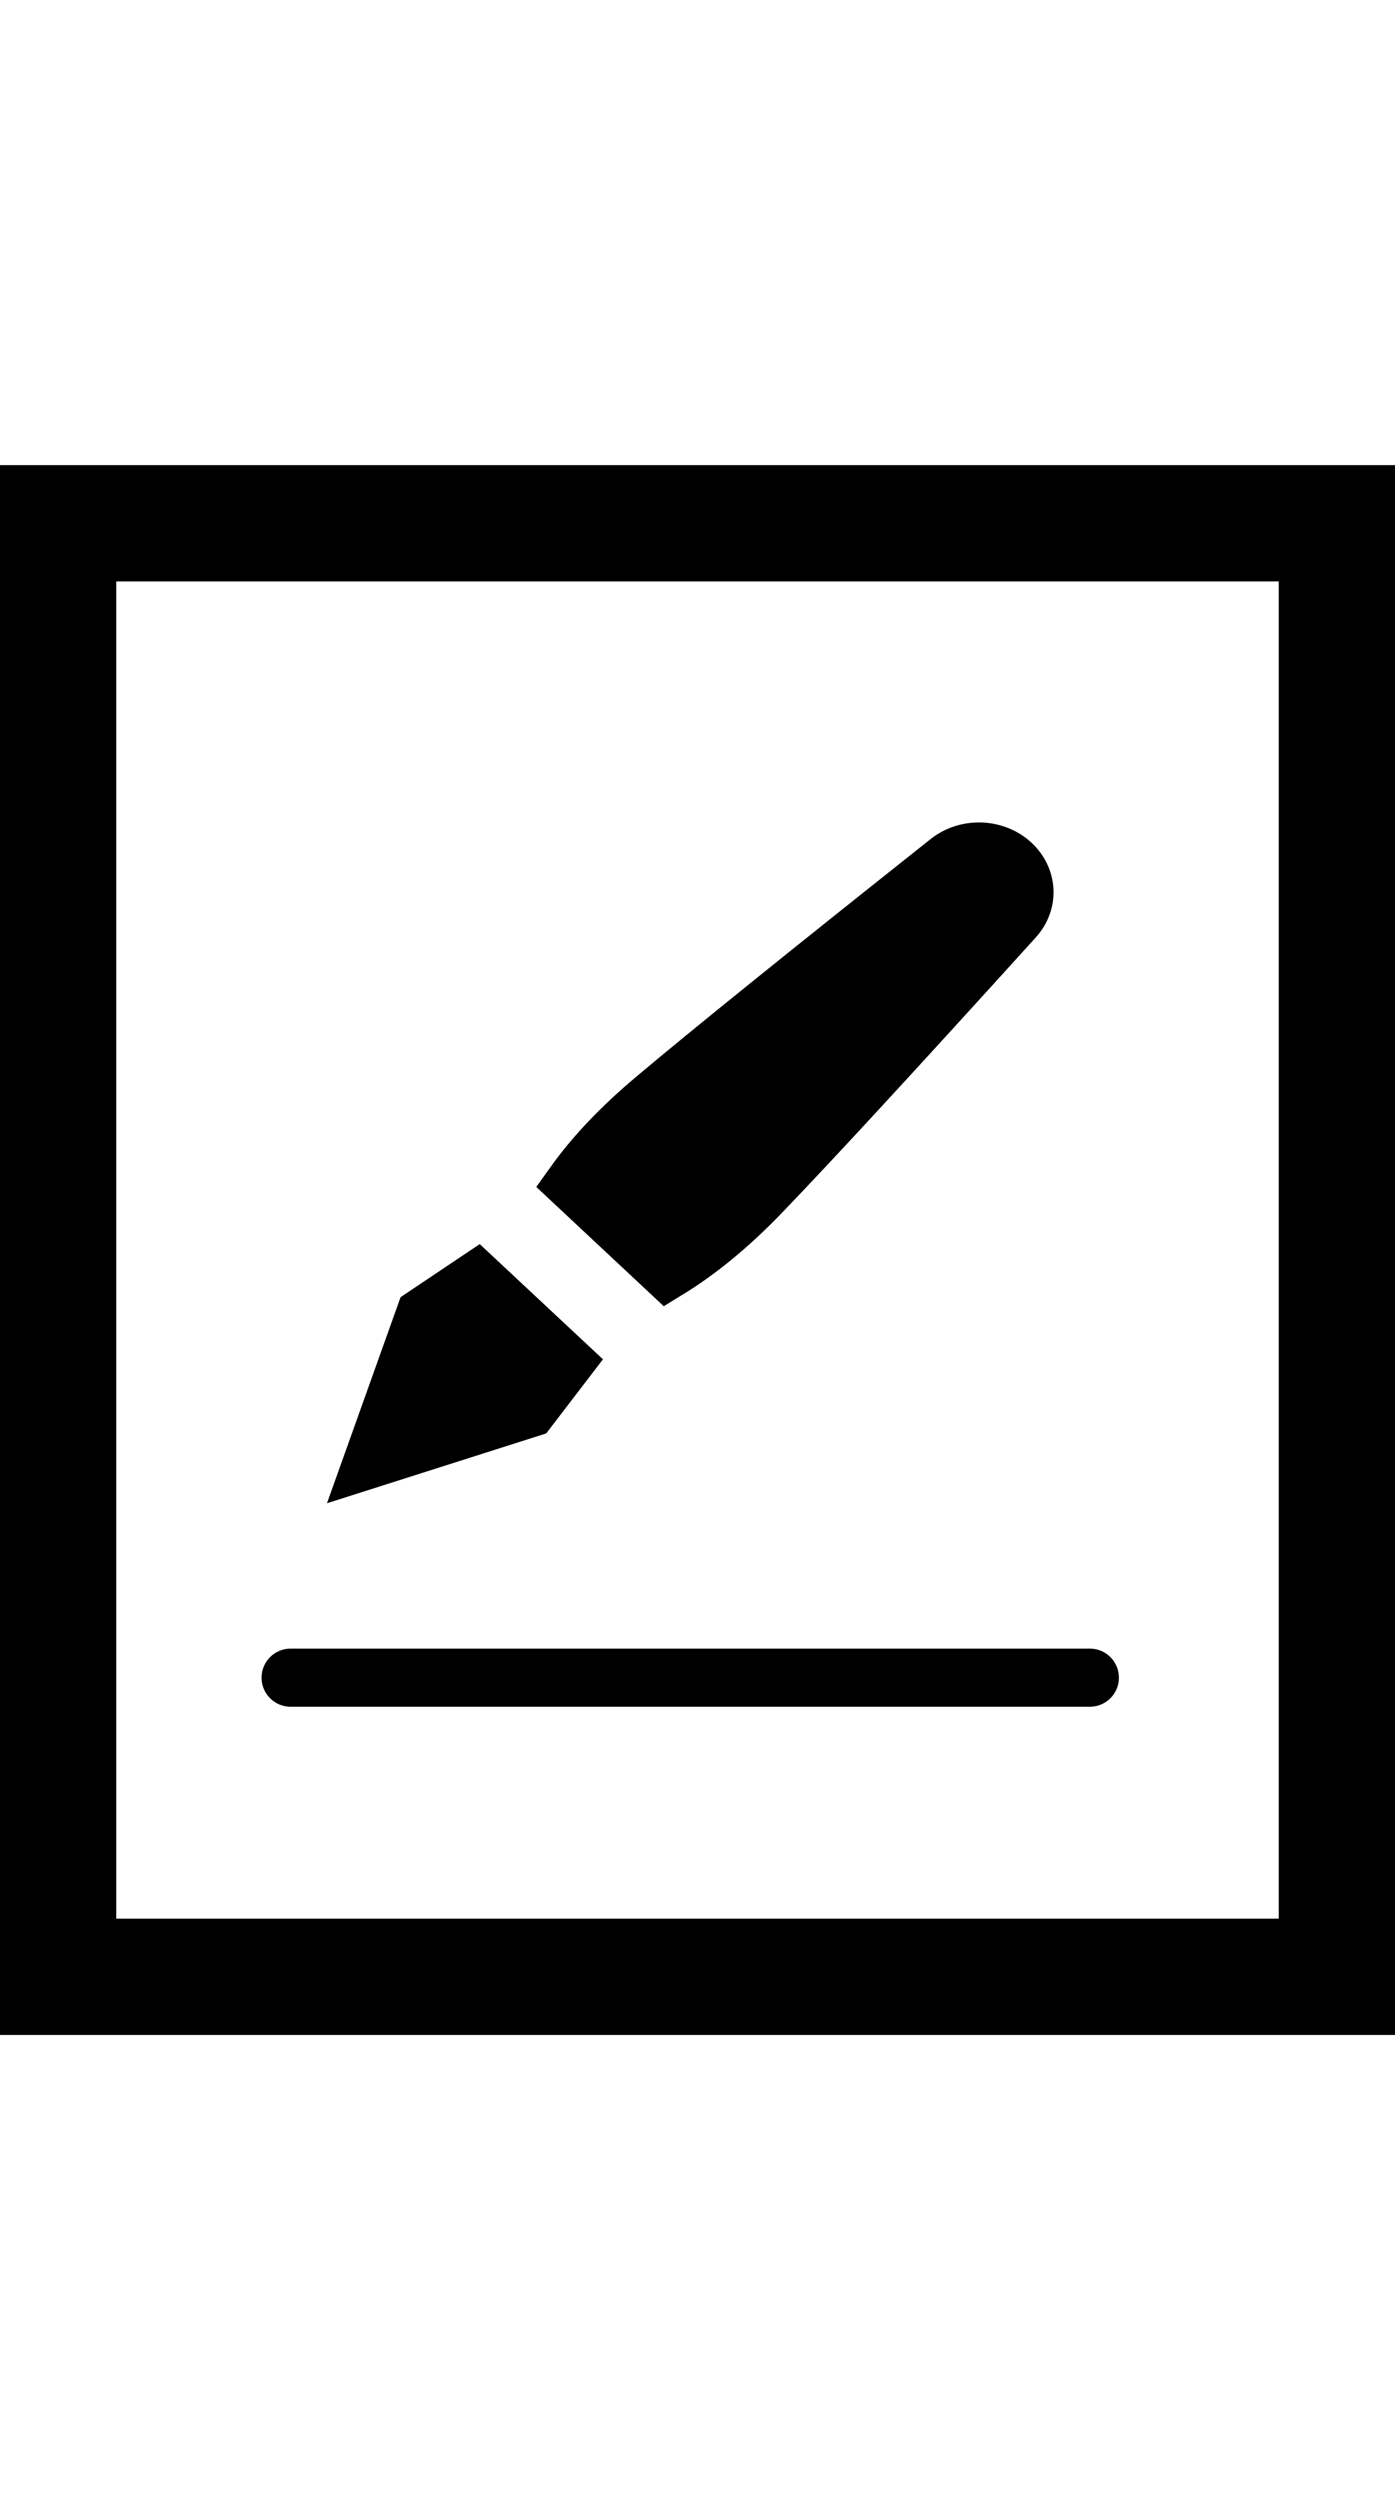 <svg width="24" height="43" viewBox="0 0 24 43" fill="none" xmlns="http://www.w3.org/2000/svg">
<path fill-rule="evenodd" clip-rule="evenodd" d="M0 8H24V35H0V8ZM2 10V33H22V10H2Z" fill="black"/>
<path d="M11.258 18.91L11.258 18.91C12.211 18.107 13.898 16.746 16.323 14.822L16.323 14.822C16.472 14.704 16.669 14.638 16.875 14.646C17.081 14.654 17.271 14.734 17.408 14.862C17.544 14.989 17.617 15.153 17.625 15.319C17.632 15.484 17.573 15.651 17.45 15.787L17.45 15.787C15.391 18.06 13.937 19.637 13.082 20.524L13.082 20.524C12.546 21.08 12.012 21.517 11.483 21.841L9.888 20.349C10.228 19.875 10.682 19.395 11.258 18.91ZM7.307 22.634L8.202 22.034L9.701 23.435L9.096 24.225L6.436 25.072L7.307 22.634Z" fill="black" stroke="black"/>
<path d="M5 28.855H18.75" stroke="black" stroke-linecap="round" stroke-linejoin="round"/>
</svg>
